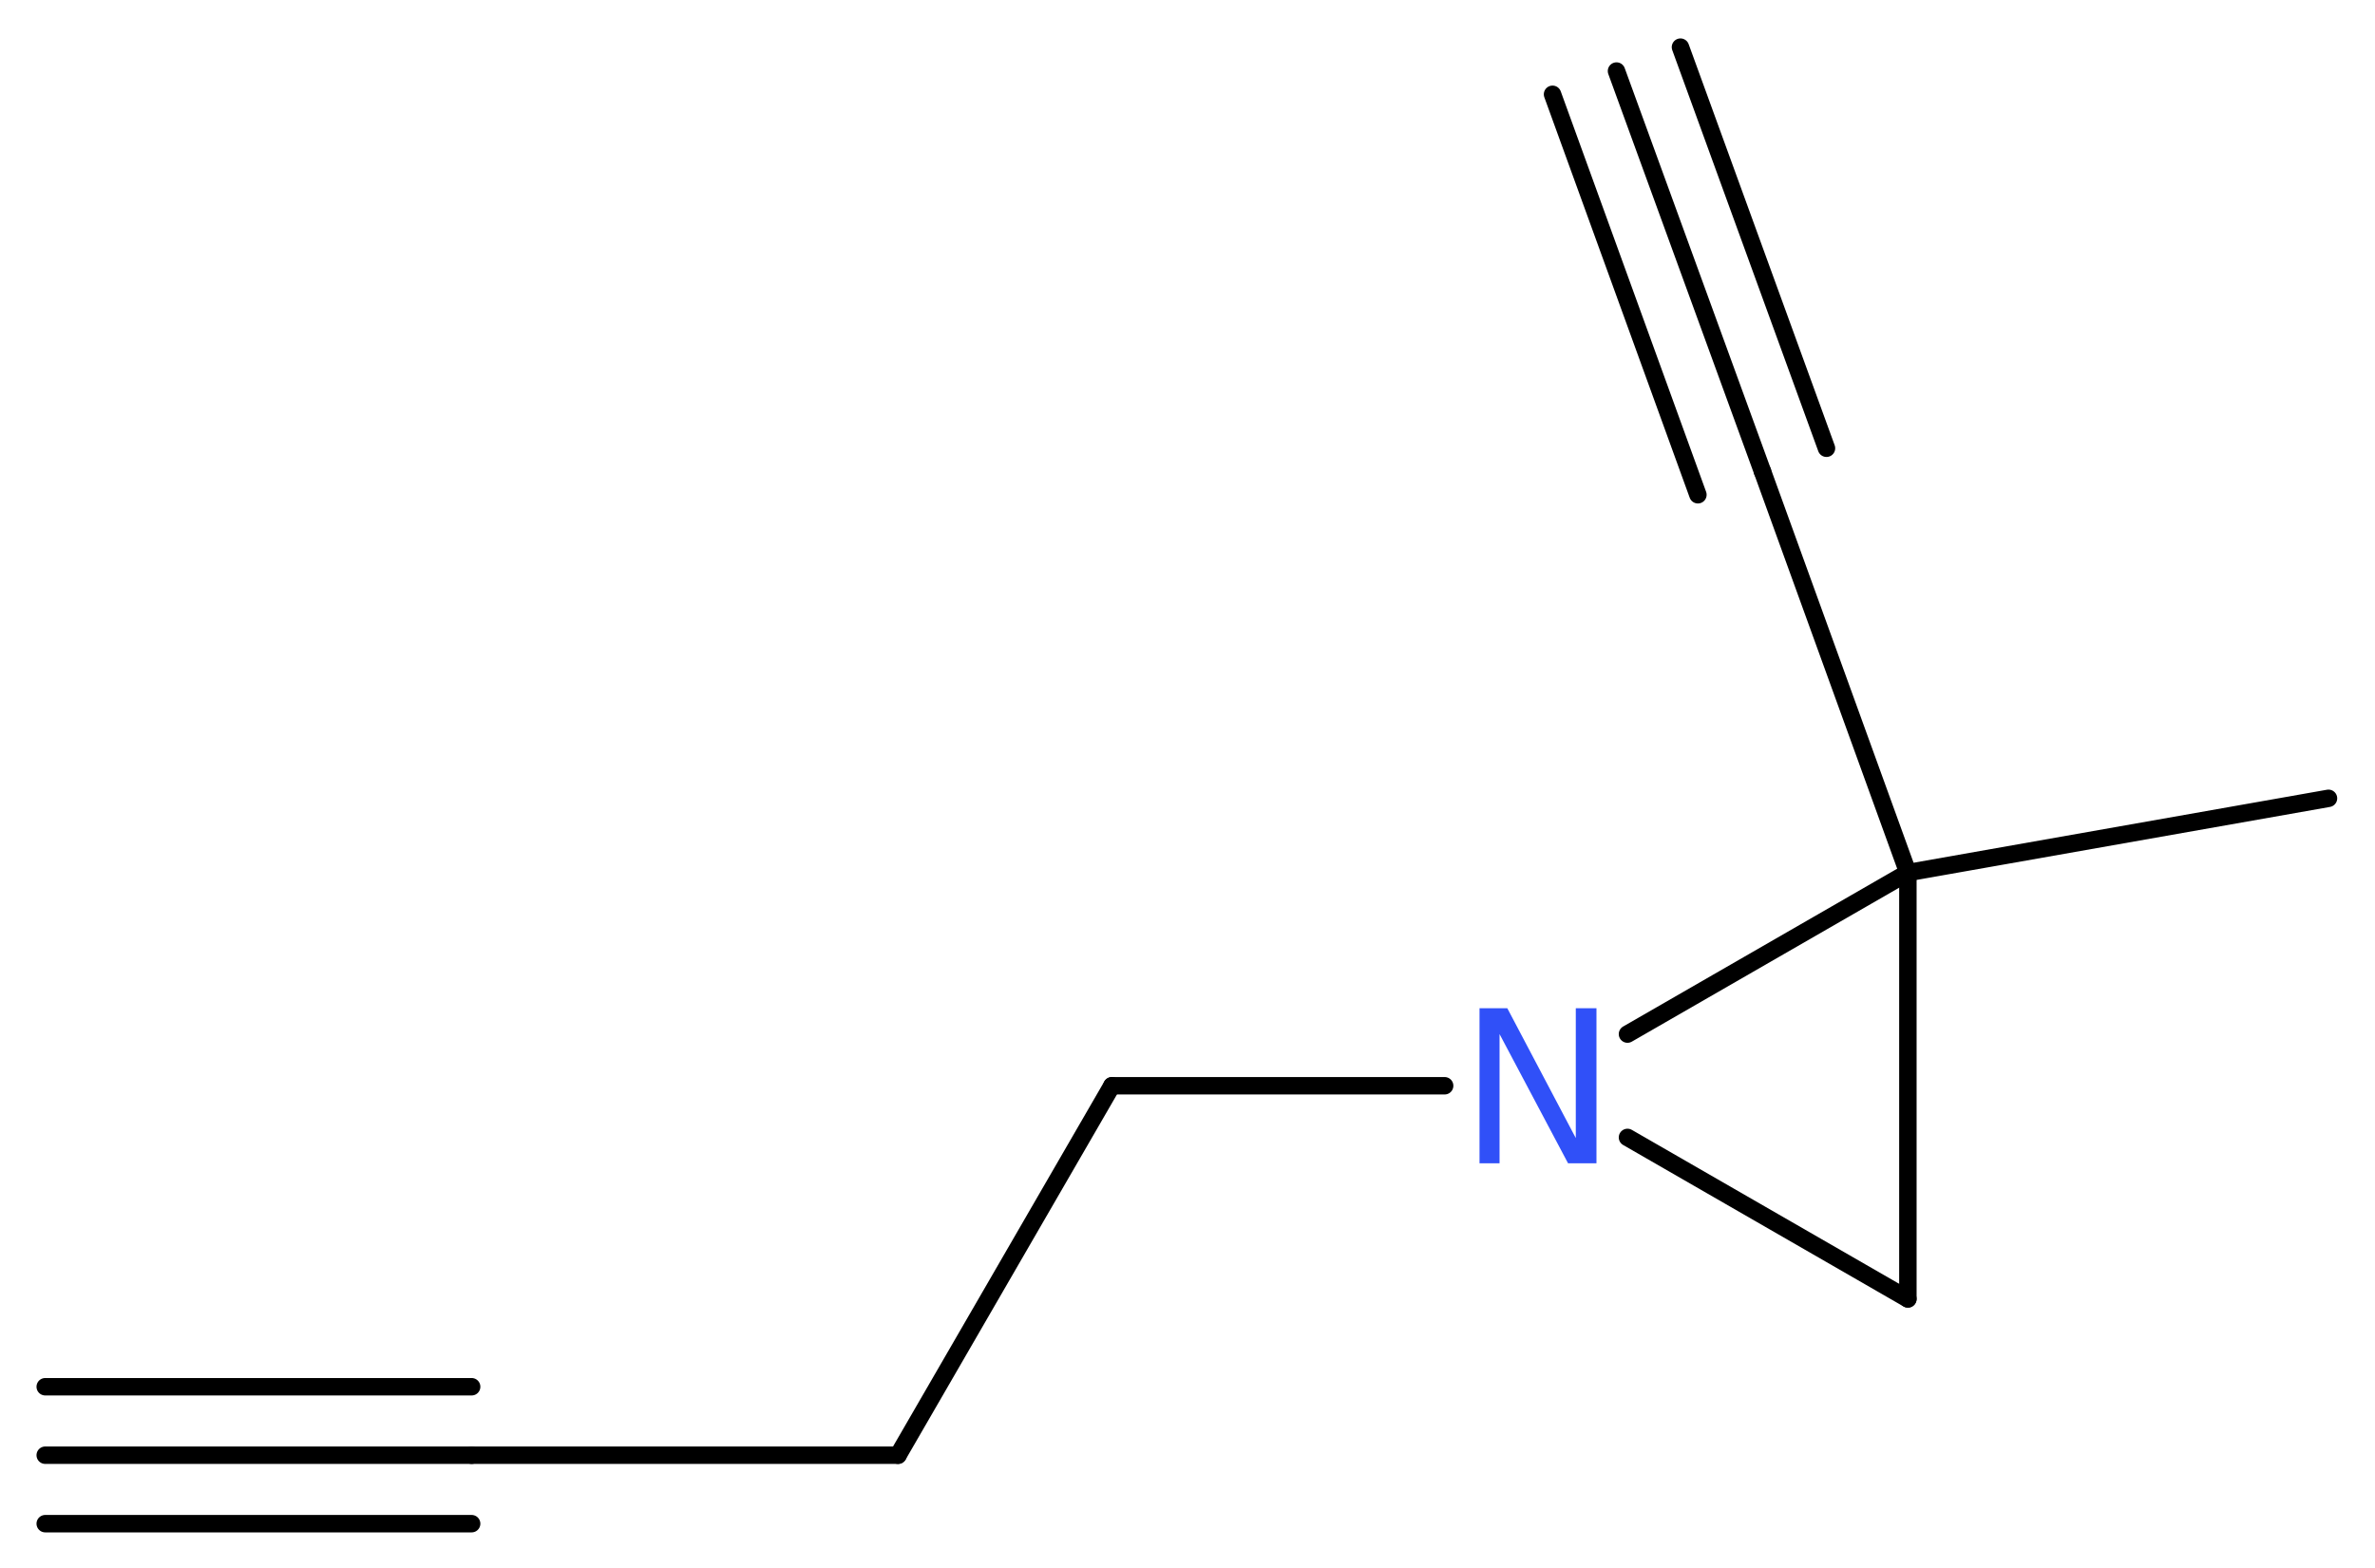 <?xml version='1.0' encoding='UTF-8'?>
<!DOCTYPE svg PUBLIC "-//W3C//DTD SVG 1.1//EN" "http://www.w3.org/Graphics/SVG/1.1/DTD/svg11.dtd">
<svg version='1.2' xmlns='http://www.w3.org/2000/svg' xmlns:xlink='http://www.w3.org/1999/xlink' width='36.76mm' height='24.28mm' viewBox='0 0 36.76 24.28'>
  <desc>Generated by the Chemistry Development Kit (http://github.com/cdk)</desc>
  <g stroke-linecap='round' stroke-linejoin='round' stroke='#000000' stroke-width='.27' fill='#3050F8'>
    <rect x='.0' y='.0' width='37.0' height='25.0' fill='#FFFFFF' stroke='none'/>
    <g id='mol1' class='mol'>
      <g id='mol1bnd1' class='bond'>
        <line x1='.7' y1='22.53' x2='7.3' y2='22.53'/>
        <line x1='.7' y1='21.47' x2='7.3' y2='21.47'/>
        <line x1='.7' y1='23.59' x2='7.3' y2='23.59'/>
      </g>
      <line id='mol1bnd2' class='bond' x1='7.3' y1='22.53' x2='13.9' y2='22.53'/>
      <line id='mol1bnd3' class='bond' x1='13.9' y1='22.53' x2='17.21' y2='16.81'/>
      <line id='mol1bnd4' class='bond' x1='17.21' y1='16.81' x2='22.36' y2='16.81'/>
      <line id='mol1bnd5' class='bond' x1='25.19' y1='17.61' x2='29.53' y2='20.11'/>
      <line id='mol1bnd6' class='bond' x1='29.53' y1='20.11' x2='29.53' y2='13.51'/>
      <line id='mol1bnd7' class='bond' x1='25.19' y1='16.01' x2='29.53' y2='13.51'/>
      <line id='mol1bnd8' class='bond' x1='29.53' y1='13.51' x2='36.04' y2='12.36'/>
      <line id='mol1bnd9' class='bond' x1='29.53' y1='13.51' x2='27.28' y2='7.3'/>
      <g id='mol1bnd10' class='bond'>
        <line x1='27.28' y1='7.3' x2='25.02' y2='1.1'/>
        <line x1='26.28' y1='7.66' x2='24.03' y2='1.46'/>
        <line x1='28.27' y1='6.94' x2='26.01' y2='.73'/>
      </g>
      <path id='mol1atm5' class='atom' d='M22.9 15.61h.43l1.06 2.01v-2.01h.32v2.4h-.44l-1.06 -2.0v2.0h-.31v-2.4z' stroke='none'/>
    </g>
  </g>
</svg>
